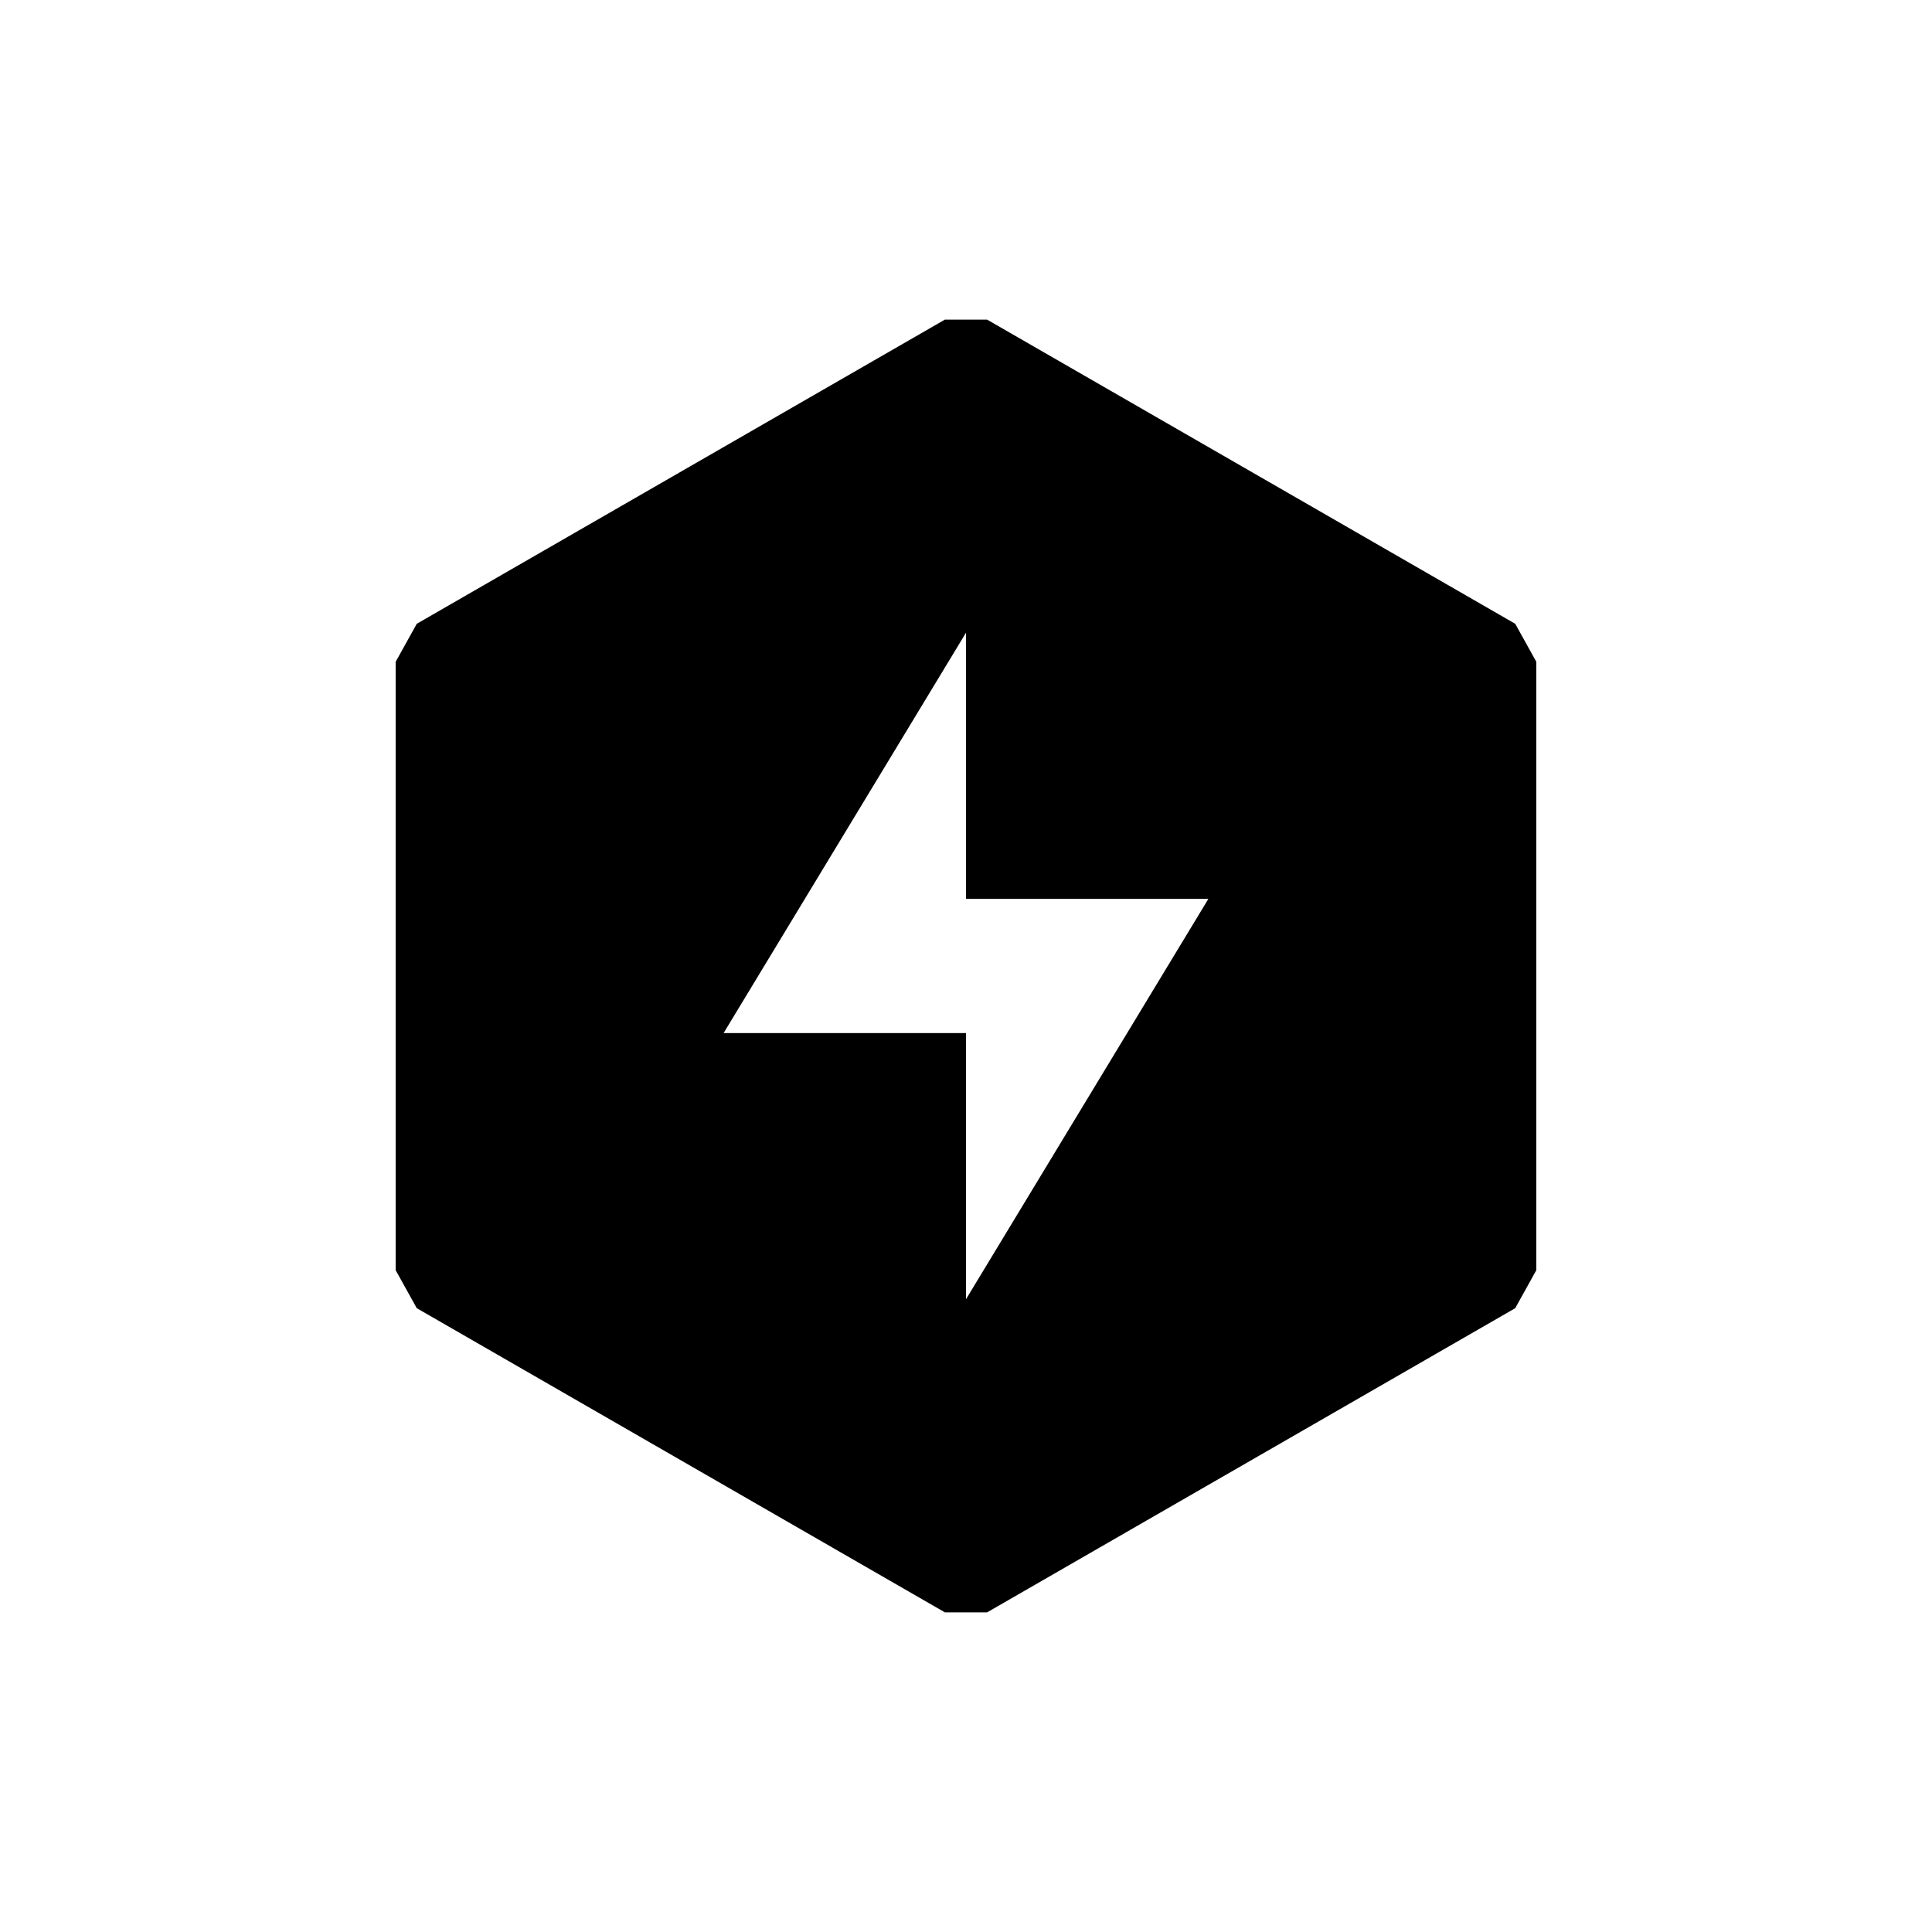 <?xml version="1.0" encoding="UTF-8"?>
<!-- The Best Svg Icon site in the world: iconSvg.co, Visit us! https://iconsvg.co -->
<svg fill="#000000" width="800px" height="800px" version="1.1" viewBox="144 144 512 512" xmlns="http://www.w3.org/2000/svg">
 <path d="m545.55 309.31-139.96-80.609h-11.184l-139.96 80.609-5.594 10.078v161.22l5.594 10.074 139.96 80.609h11.184l139.96-80.609 5.59-10.074v-161.22zm-145.55 179v-70.535h-64.238l64.238-106.1v70.535h64.234z"/>
</svg>